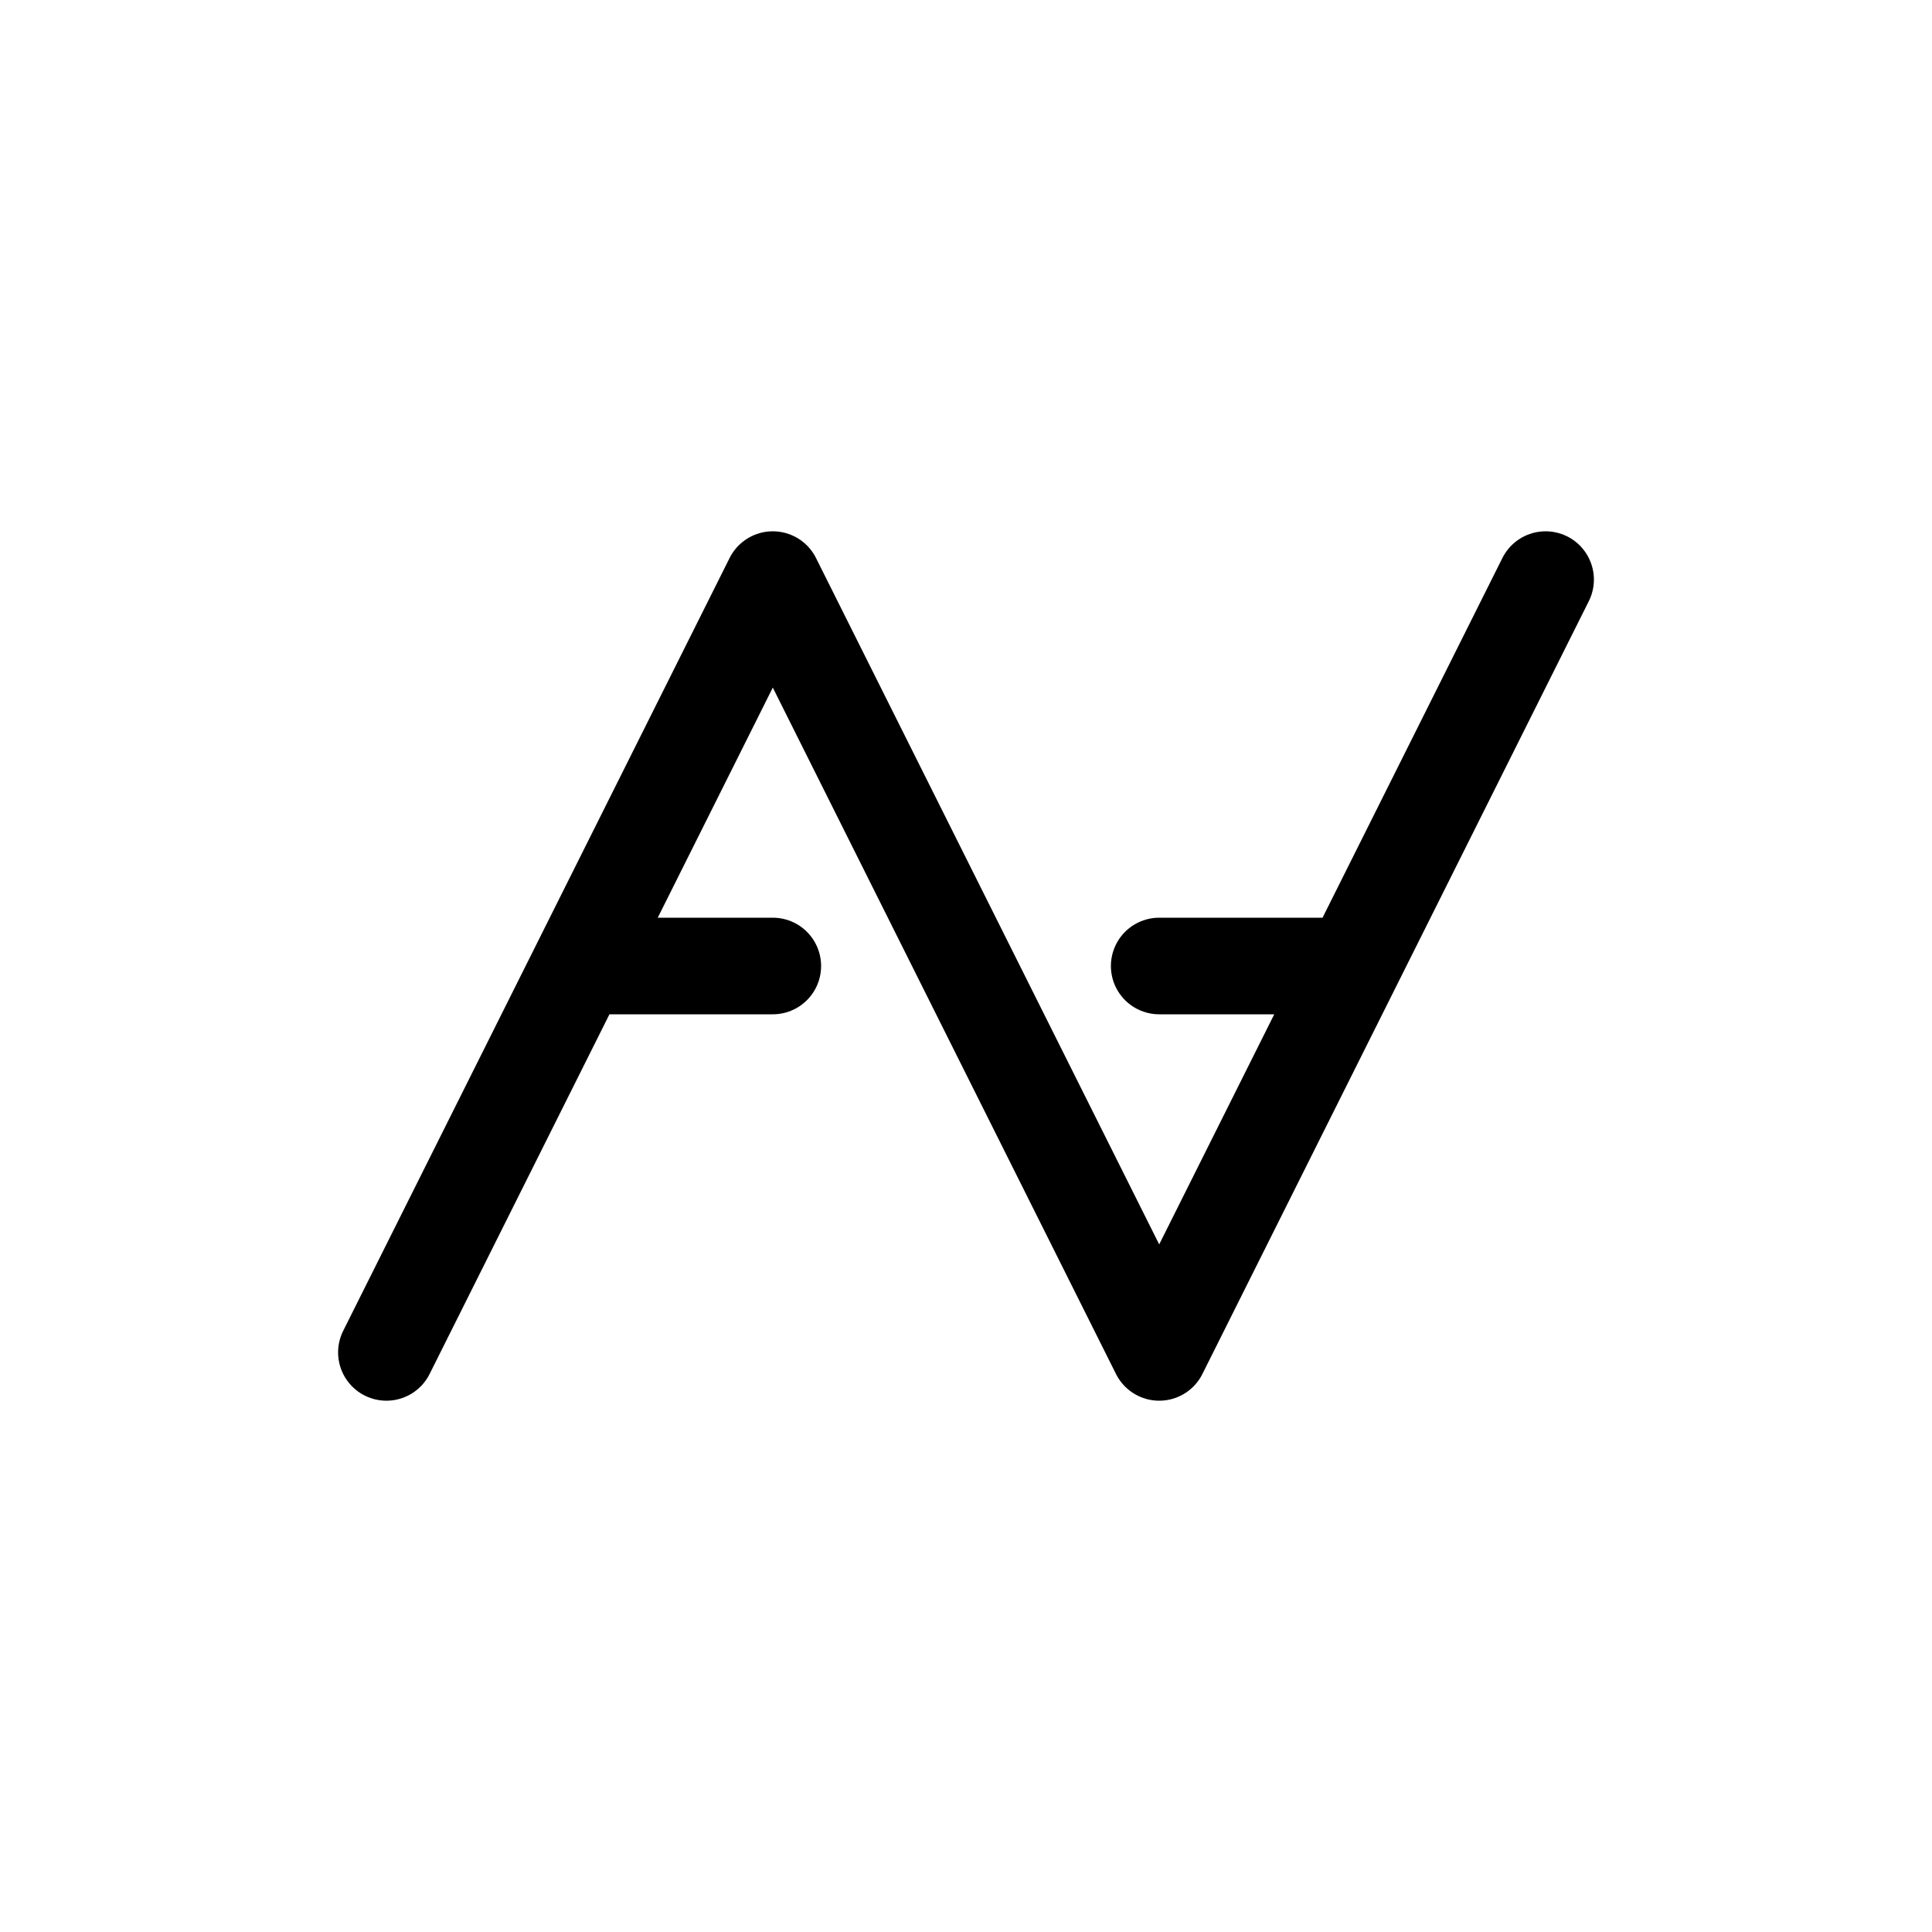 <svg width="32" height="32" viewBox="0 0 200 160" xmlns="http://www.w3.org/2000/svg" preserveAspectRatio="xMidYMid meet">
  <path
    d="M 40 120 L 80 40 L 120 120 L 160 40
       M 60 80 H 80 M 120 80 h 20"
    stroke="black"
    stroke-width="10"
    stroke-linecap="round"
    stroke-linejoin="round"
    fill="none" />
</svg>

